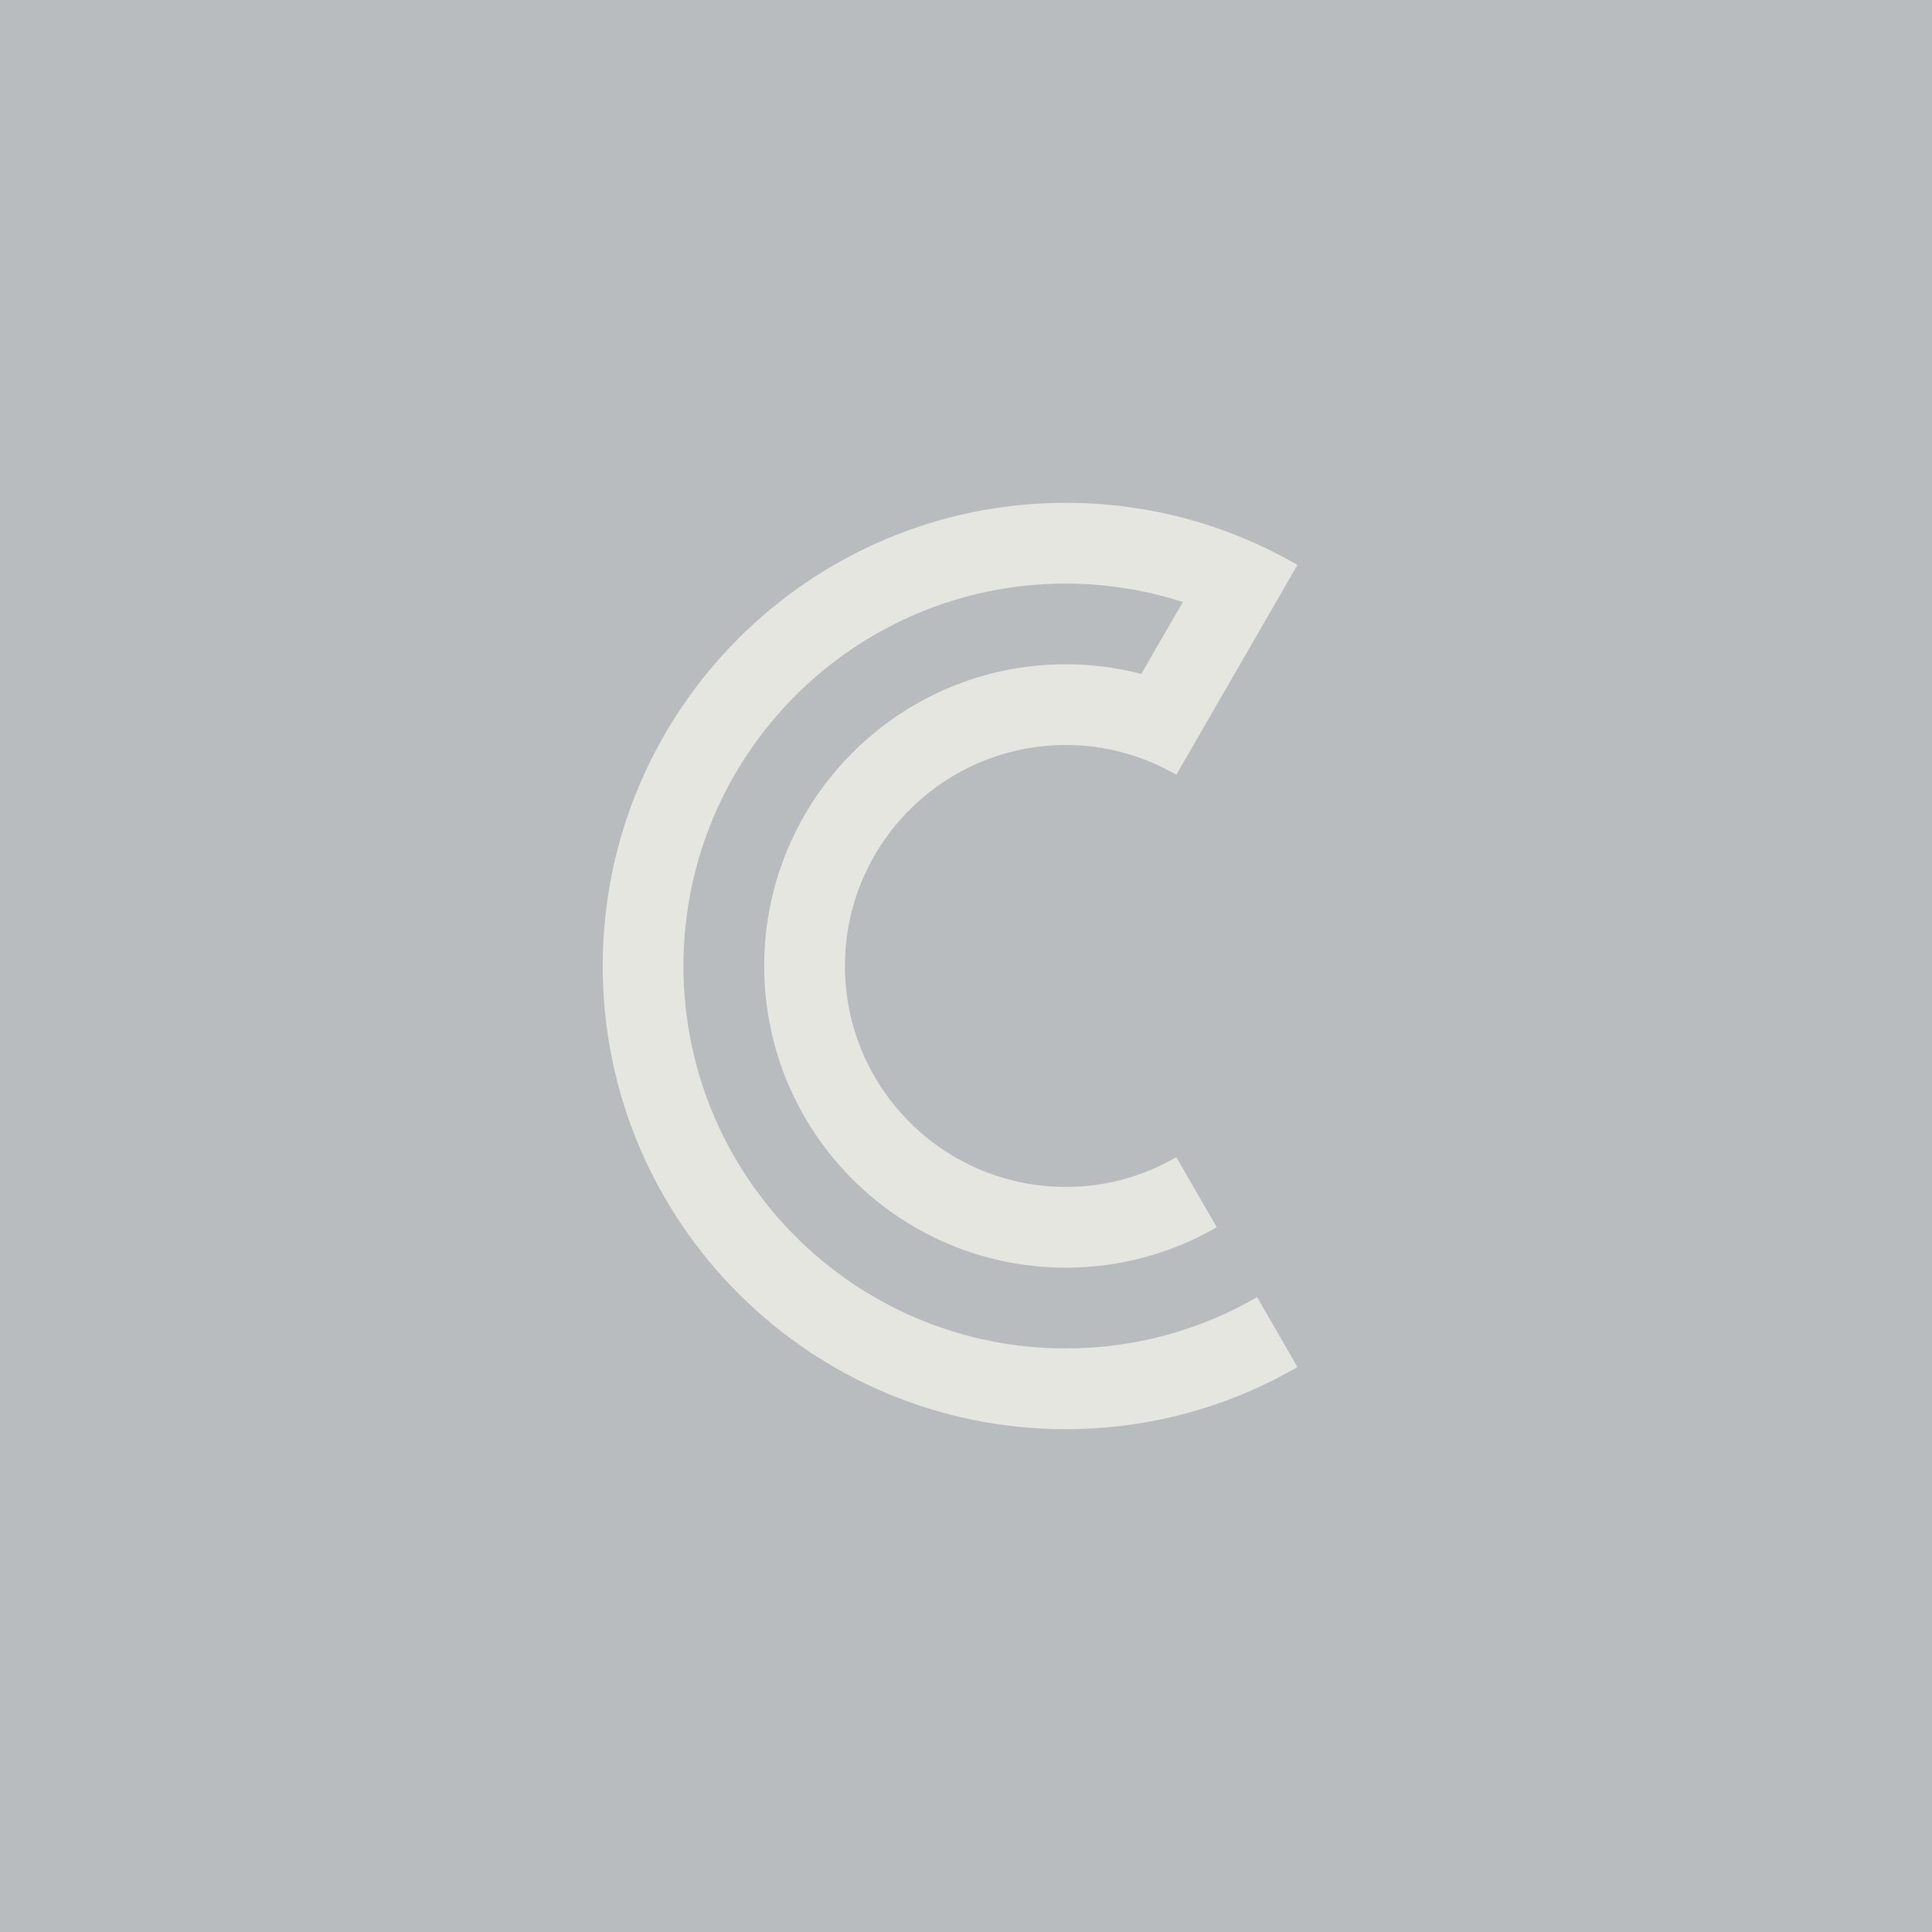 <?xml version="1.0" encoding="UTF-8"?>
<svg id="a" data-name="Layer 1" xmlns="http://www.w3.org/2000/svg" viewBox="0 0 80 80">
  <defs>
    <style>
      .b {
        fill: #e6e6e1;
      }

      .c {
        fill: #52595d;
        opacity: .4;
      }
    </style>
  </defs>
  <rect class="c" width="80" height="80"/>
  <path class="b" d="m44.136,55.836c-8.746,0-15.836-7.09-15.836-15.836,0-8.746,7.09-15.836,15.836-15.836,1.69,0,3.315.273,4.842.764l-1.719,2.978c-.998-.258-2.043-.4-3.122-.4-6.9,0-12.493,5.593-12.493,12.493,0,6.9,5.593,12.493,12.493,12.493,2.276,0,4.408-.612,6.246-1.675l-1.674-2.9c-1.346.779-2.904,1.232-4.572,1.232-5.053,0-9.15-4.097-9.15-9.15s4.097-9.15,9.15-9.15c1.667,0,3.226.453,4.572,1.232l5.016-8.689c-2.821-1.632-6.094-2.571-9.588-2.571-10.592,0-19.179,8.587-19.179,19.179,0,10.592,8.587,19.179,19.179,19.179,3.494,0,6.767-.939,9.588-2.571l-1.671-2.895c-2.33,1.348-5.032,2.123-7.917,2.123Z"/>
</svg>